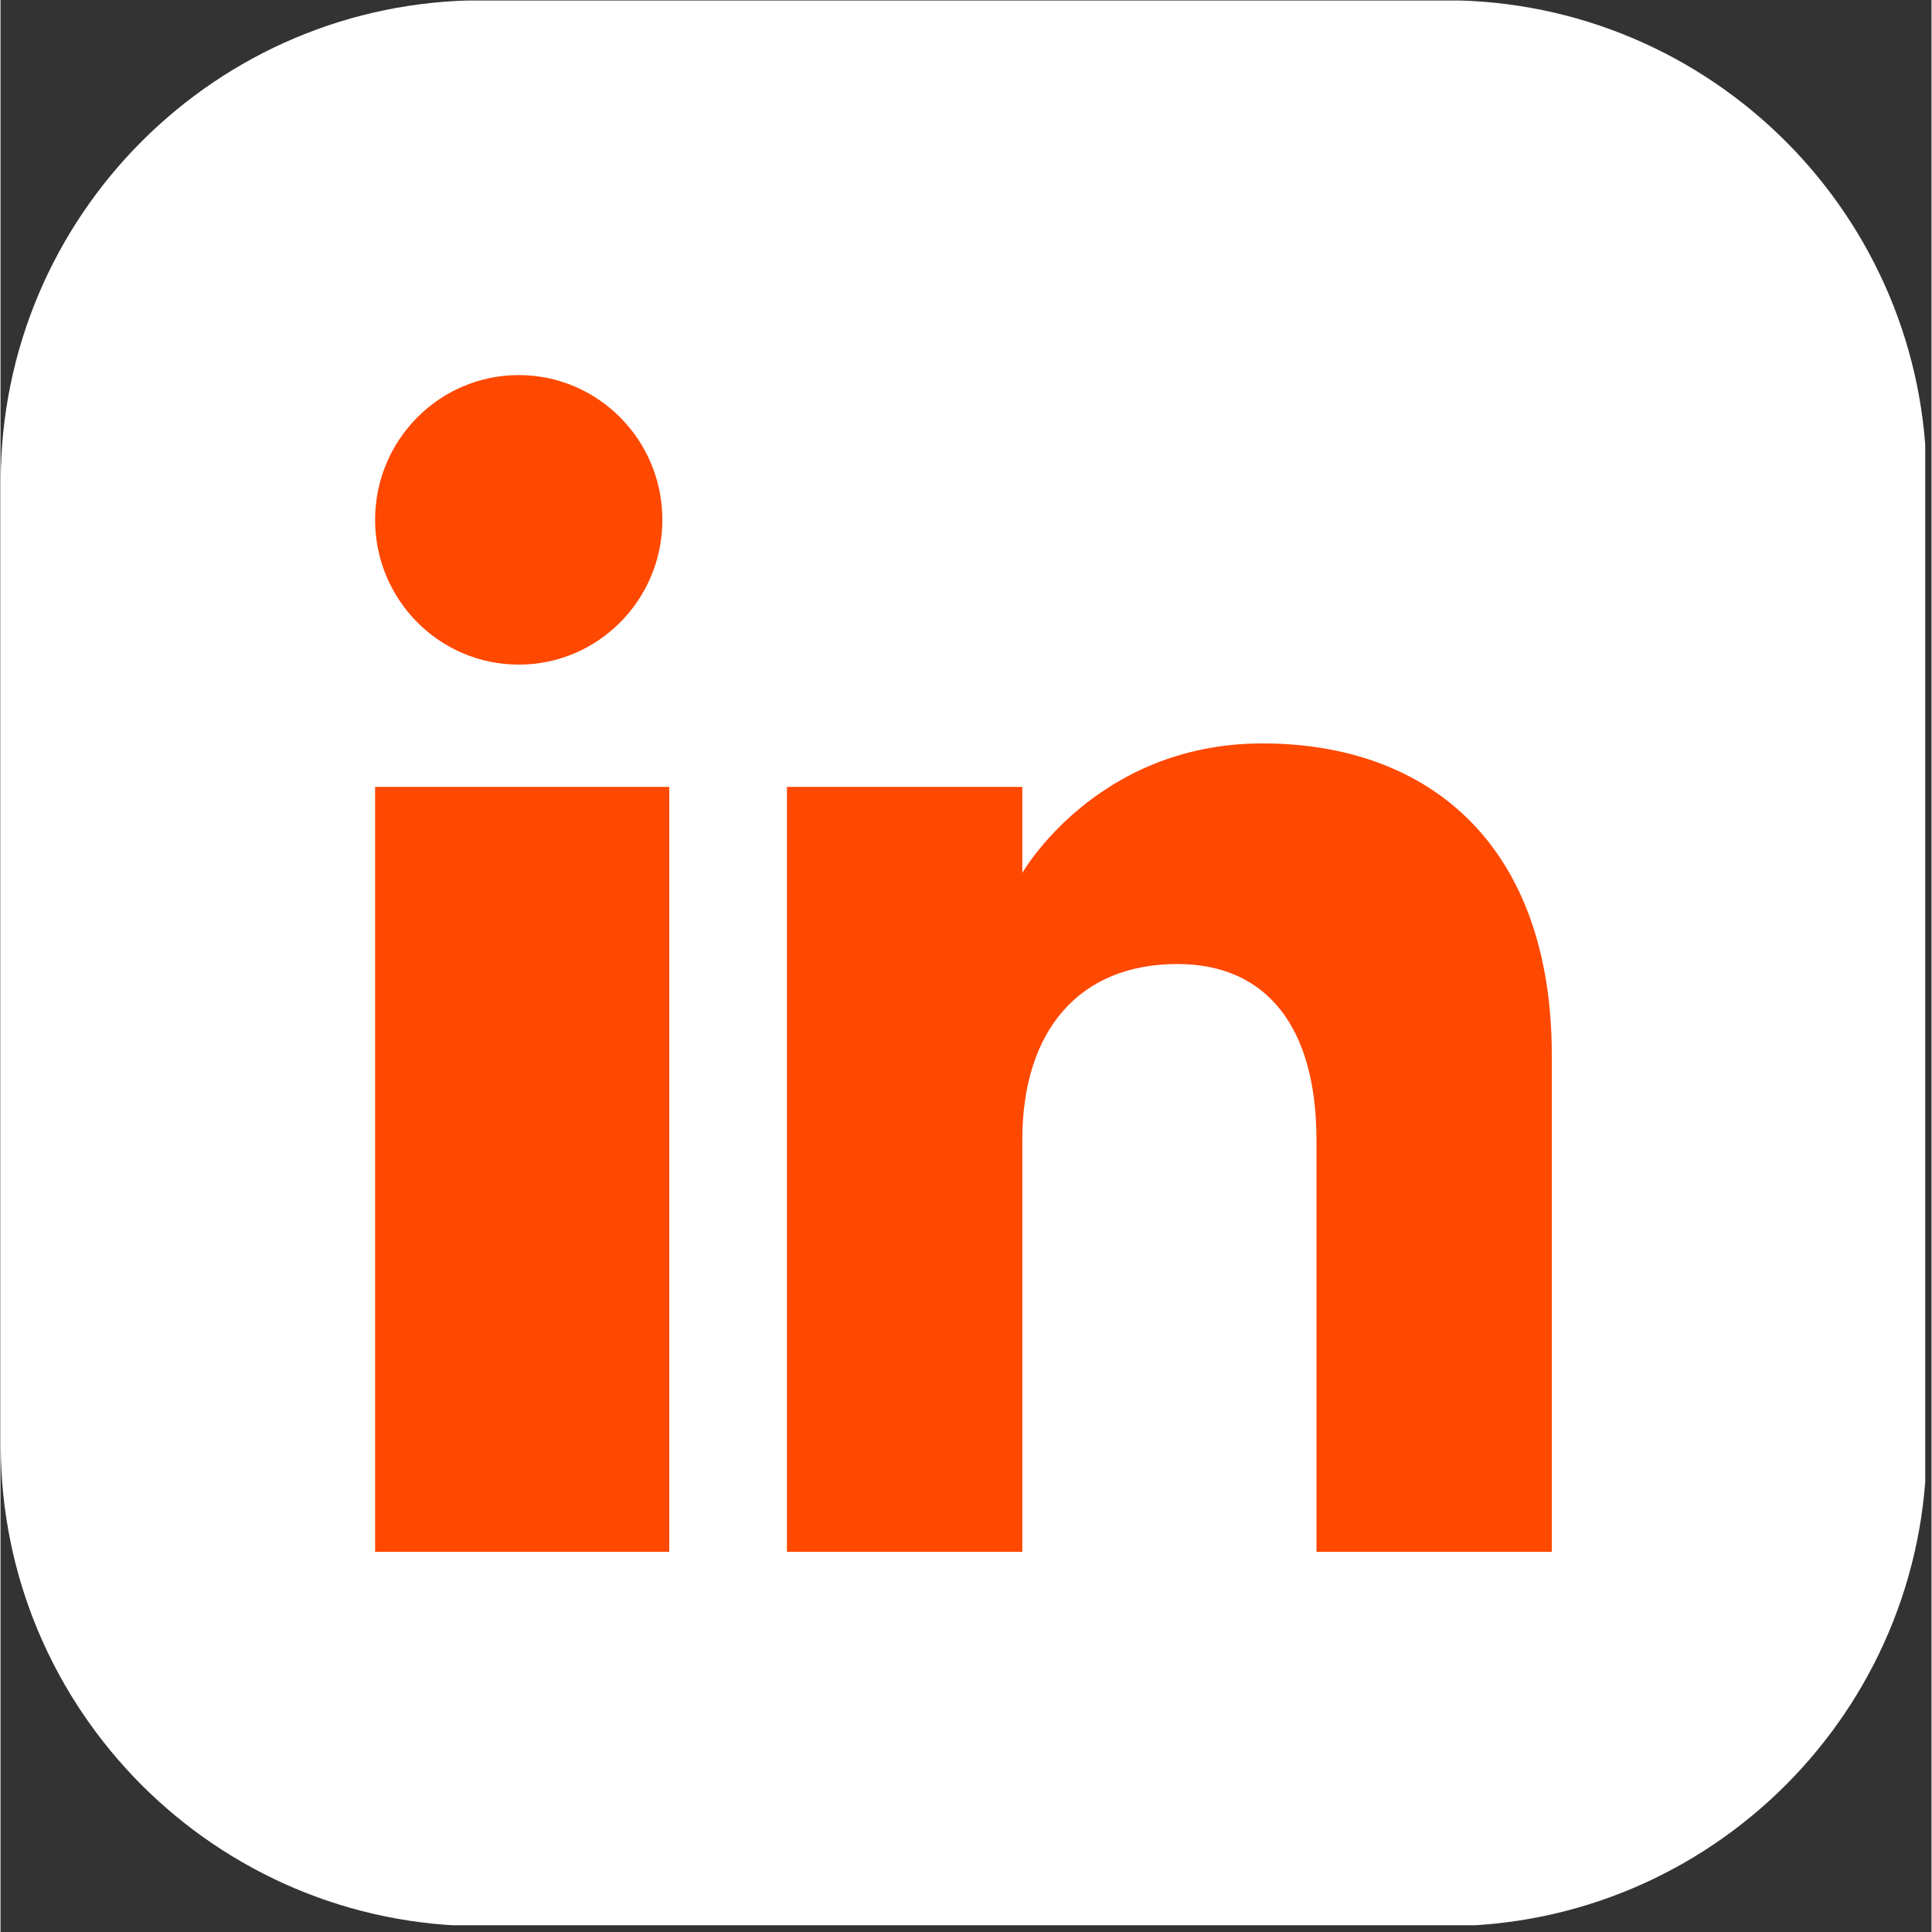 <svg xmlns="http://www.w3.org/2000/svg" xmlns:xlink="http://www.w3.org/1999/xlink" width="308" zoomAndPan="magnify" viewBox="0 0 230.88 231" height="308" preserveAspectRatio="xMidYMid meet" version="1.0"><rect x="0" y="0" width="230.88" height="231" fill="#333333" stroke="none"/><defs><clipPath id="a5d33ff7cf"><path d="M 0 0.059 L 230.129 0.059 L 230.129 230.191 L 0 230.191 Z M 0 0.059 " clip-rule="nonzero"/></clipPath><clipPath id="c962f3b002"><path d="M 44.789 44.848 L 185.715 44.848 L 185.715 185.777 L 44.789 185.777 Z M 44.789 44.848 " clip-rule="nonzero"/></clipPath></defs><g clip-path="url(#a5d33ff7cf)"><path fill="#ffffff" d="M 57.598 0.031 C 25.805 0.031 0.027 25.809 0.027 57.602 L 0.027 172.734 C 0.027 204.527 25.805 230.305 57.598 230.305 L 172.73 230.305 C 204.523 230.305 230.301 204.527 230.301 172.734 L 230.301 57.602 C 230.301 25.809 204.523 0.031 172.73 0.031 Z M 57.598 0.031 " fill-opacity="1" fill-rule="nonzero"/></g><g clip-path="url(#c962f3b002)"><path fill="#ff4800" d="M 185.48 185.543 L 157.344 185.543 L 157.344 136.305 C 157.344 122.797 151.387 115.262 140.699 115.262 C 129.074 115.262 122.172 123.117 122.172 136.305 L 122.172 185.543 L 94.031 185.543 L 94.031 94.09 L 122.172 94.09 L 122.172 104.375 C 122.172 104.375 131 88.887 150.891 88.887 C 170.793 88.887 185.48 101.027 185.48 126.156 Z M 61.969 79.465 C 52.48 79.465 44.789 71.715 44.789 62.152 C 44.789 52.602 52.48 44.848 61.969 44.848 C 71.449 44.848 79.137 52.602 79.137 62.152 C 79.145 71.715 71.449 79.465 61.969 79.465 Z M 44.789 185.543 L 79.961 185.543 L 79.961 94.09 L 44.789 94.09 Z M 44.789 185.543 " fill-opacity="1" fill-rule="evenodd"/></g></svg>